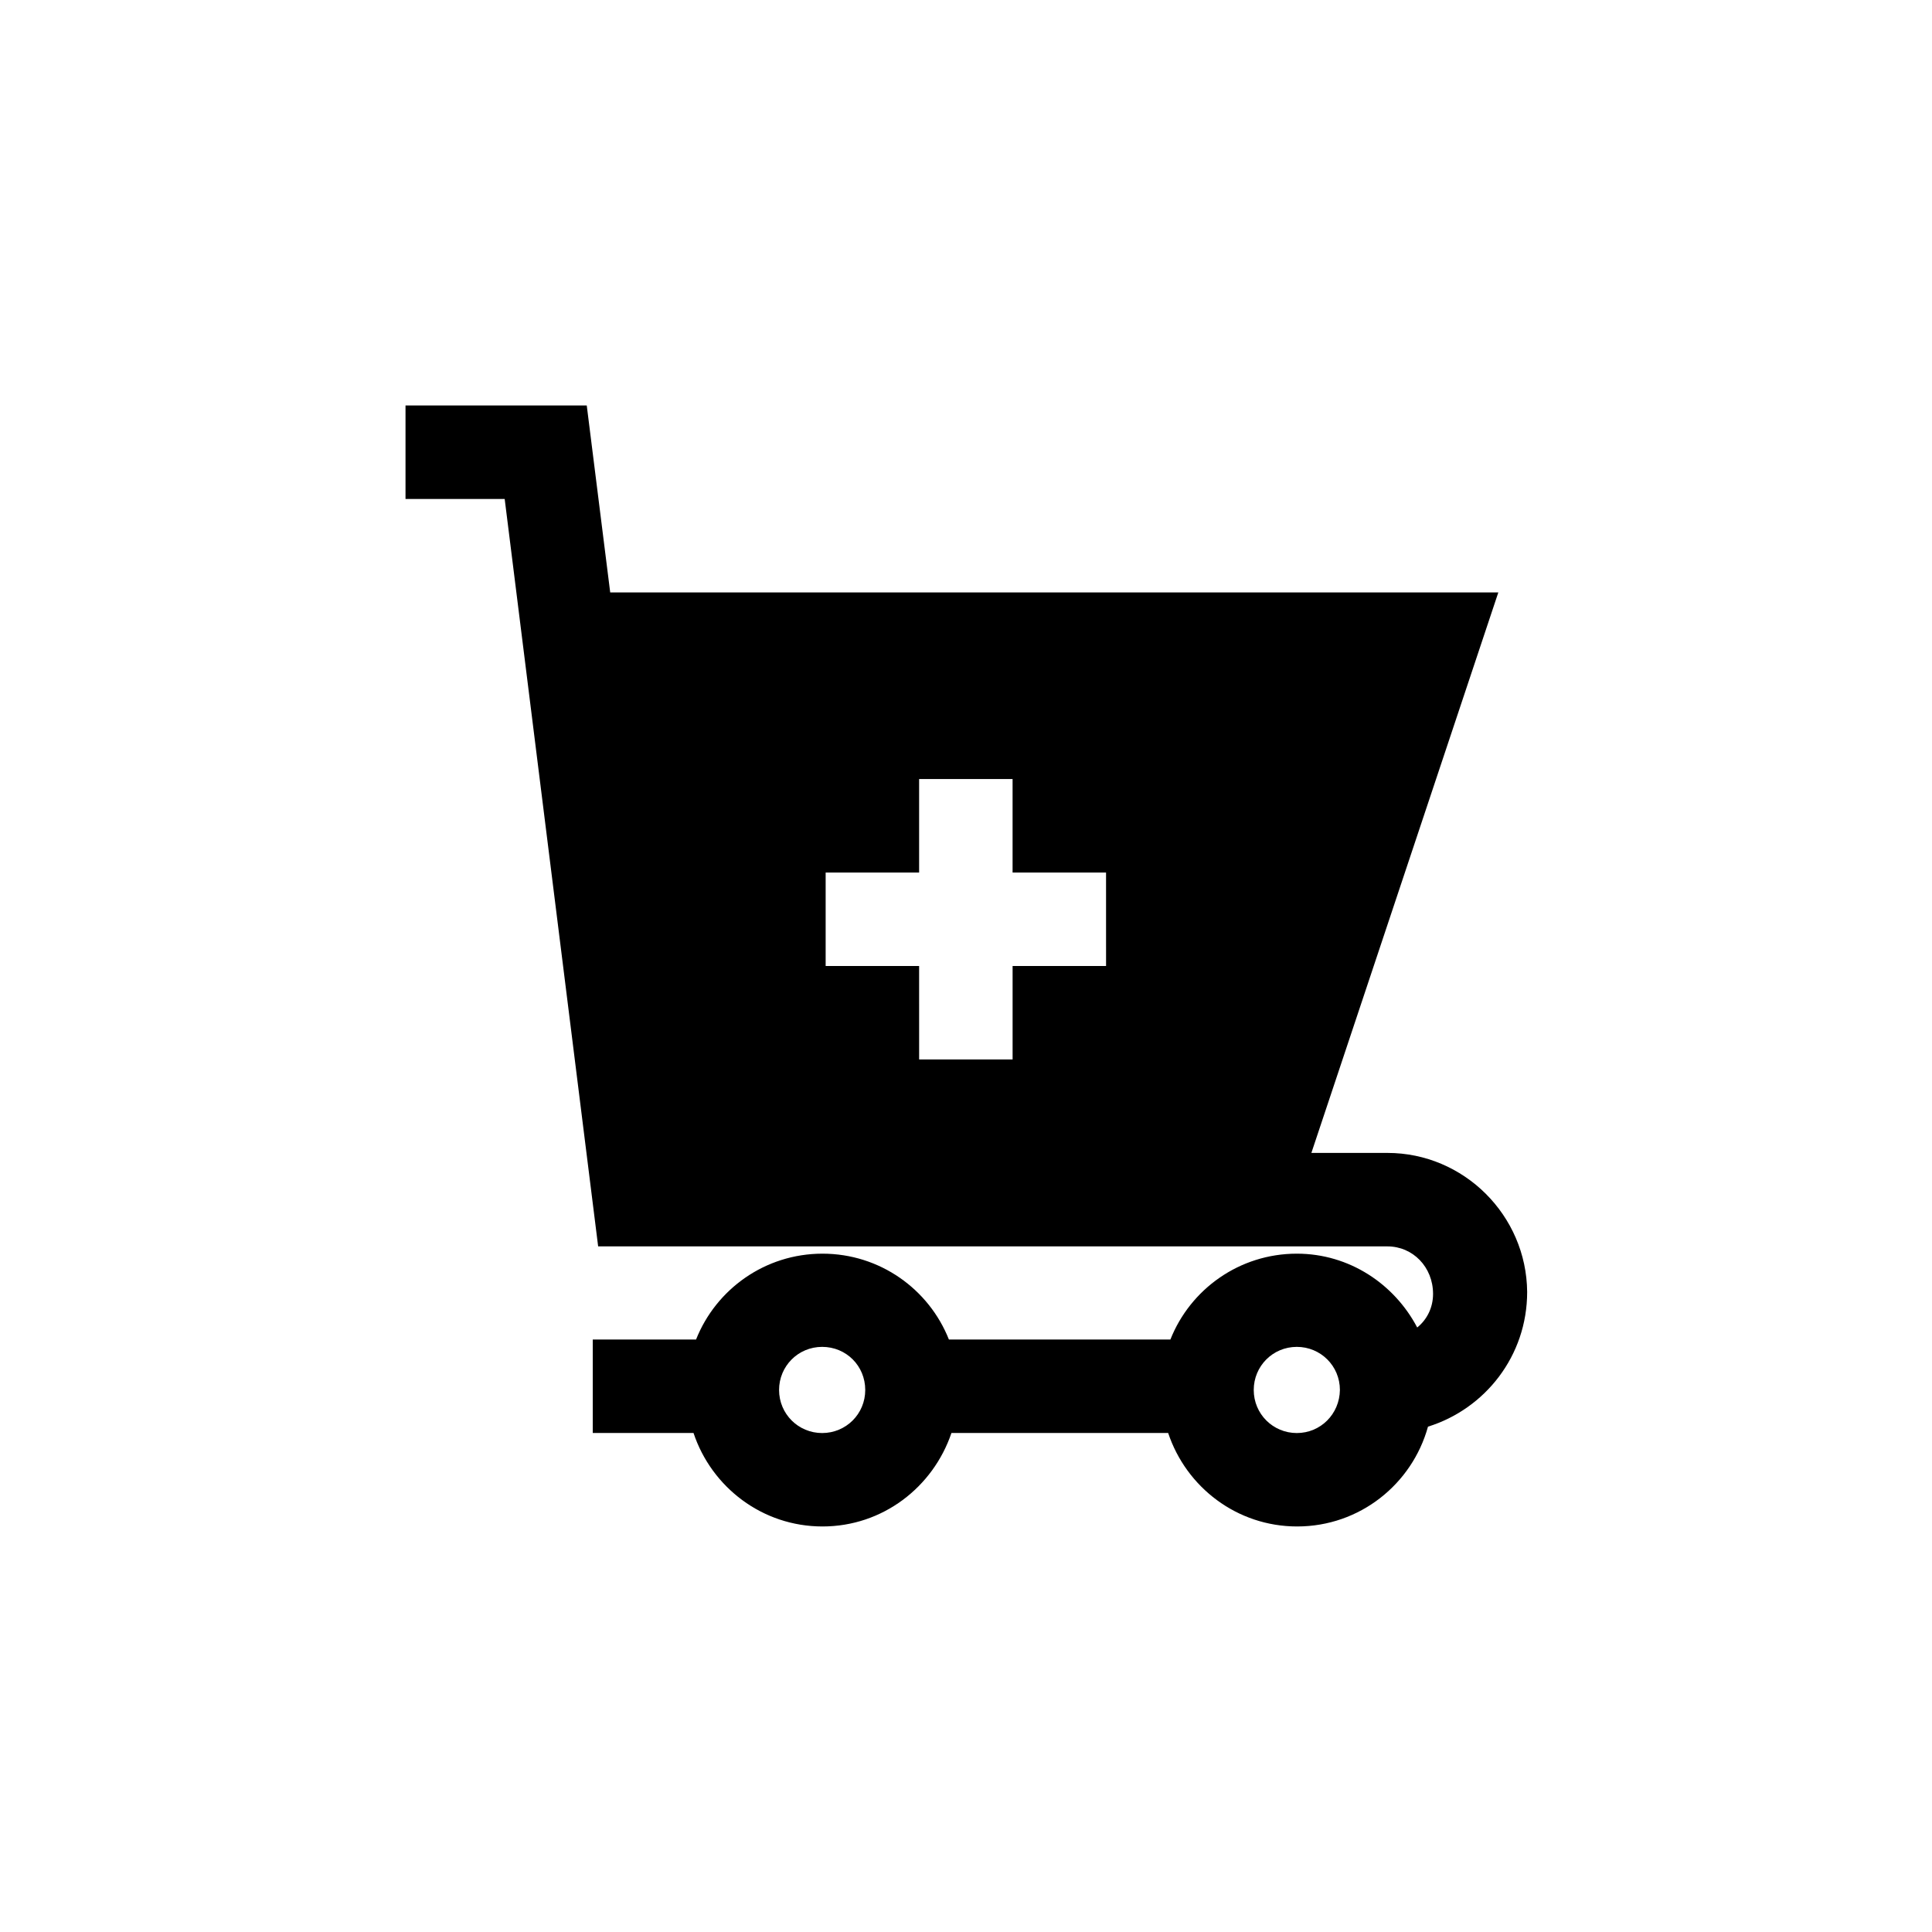 <?xml version="1.0" encoding="UTF-8"?>
<!-- Uploaded to: ICON Repo, www.iconrepo.com, Generator: ICON Repo Mixer Tools -->
<svg fill="#000000" width="800px" height="800px" version="1.1" viewBox="144 144 512 512" xmlns="http://www.w3.org/2000/svg">
 <path d="m511.68 449.54h-20.152l49.543-148.54h-235.36l-6.215-49.543h-48.031v24.77h26.281l24.77 198.08h209.17c6.719 0 12.09 5.457 12.09 12.594 0 3.609-1.594 6.801-4.199 8.902-6.047-11.504-17.969-19.566-31.906-19.566-15.199 0-28.215 9.406-33.504 22.754h-58.695c-5.289-13.352-18.305-22.754-33.504-22.754s-28.215 9.406-33.504 22.754h-27.375v24.77h26.703c4.785 14.359 18.223 24.77 34.176 24.77s29.305-10.41 34.176-24.77h57.434c4.785 14.359 18.223 24.77 34.176 24.77 16.625 0 30.48-11.25 34.68-26.449 15.113-4.703 26.281-18.727 26.281-35.688-0.164-20.312-16.789-36.855-37.027-36.855zm-74.562-49.539h-24.77v24.77h-24.77l-0.004-24.77h-24.77v-24.77h24.77v-24.773h24.77v24.77h24.77zm-75.238 123.77c-6.297 0-11.418-5.039-11.418-11.418 0-6.297 5.039-11.418 11.418-11.418 6.383 0 11.418 5.039 11.418 11.418 0.004 6.379-5.117 11.418-11.418 11.418zm125.79 0c-6.297 0-11.418-5.039-11.418-11.418 0-6.297 5.039-11.418 11.418-11.418 6.297 0 11.418 5.039 11.418 11.418-0.082 6.379-5.117 11.418-11.418 11.418z"/>
</svg>